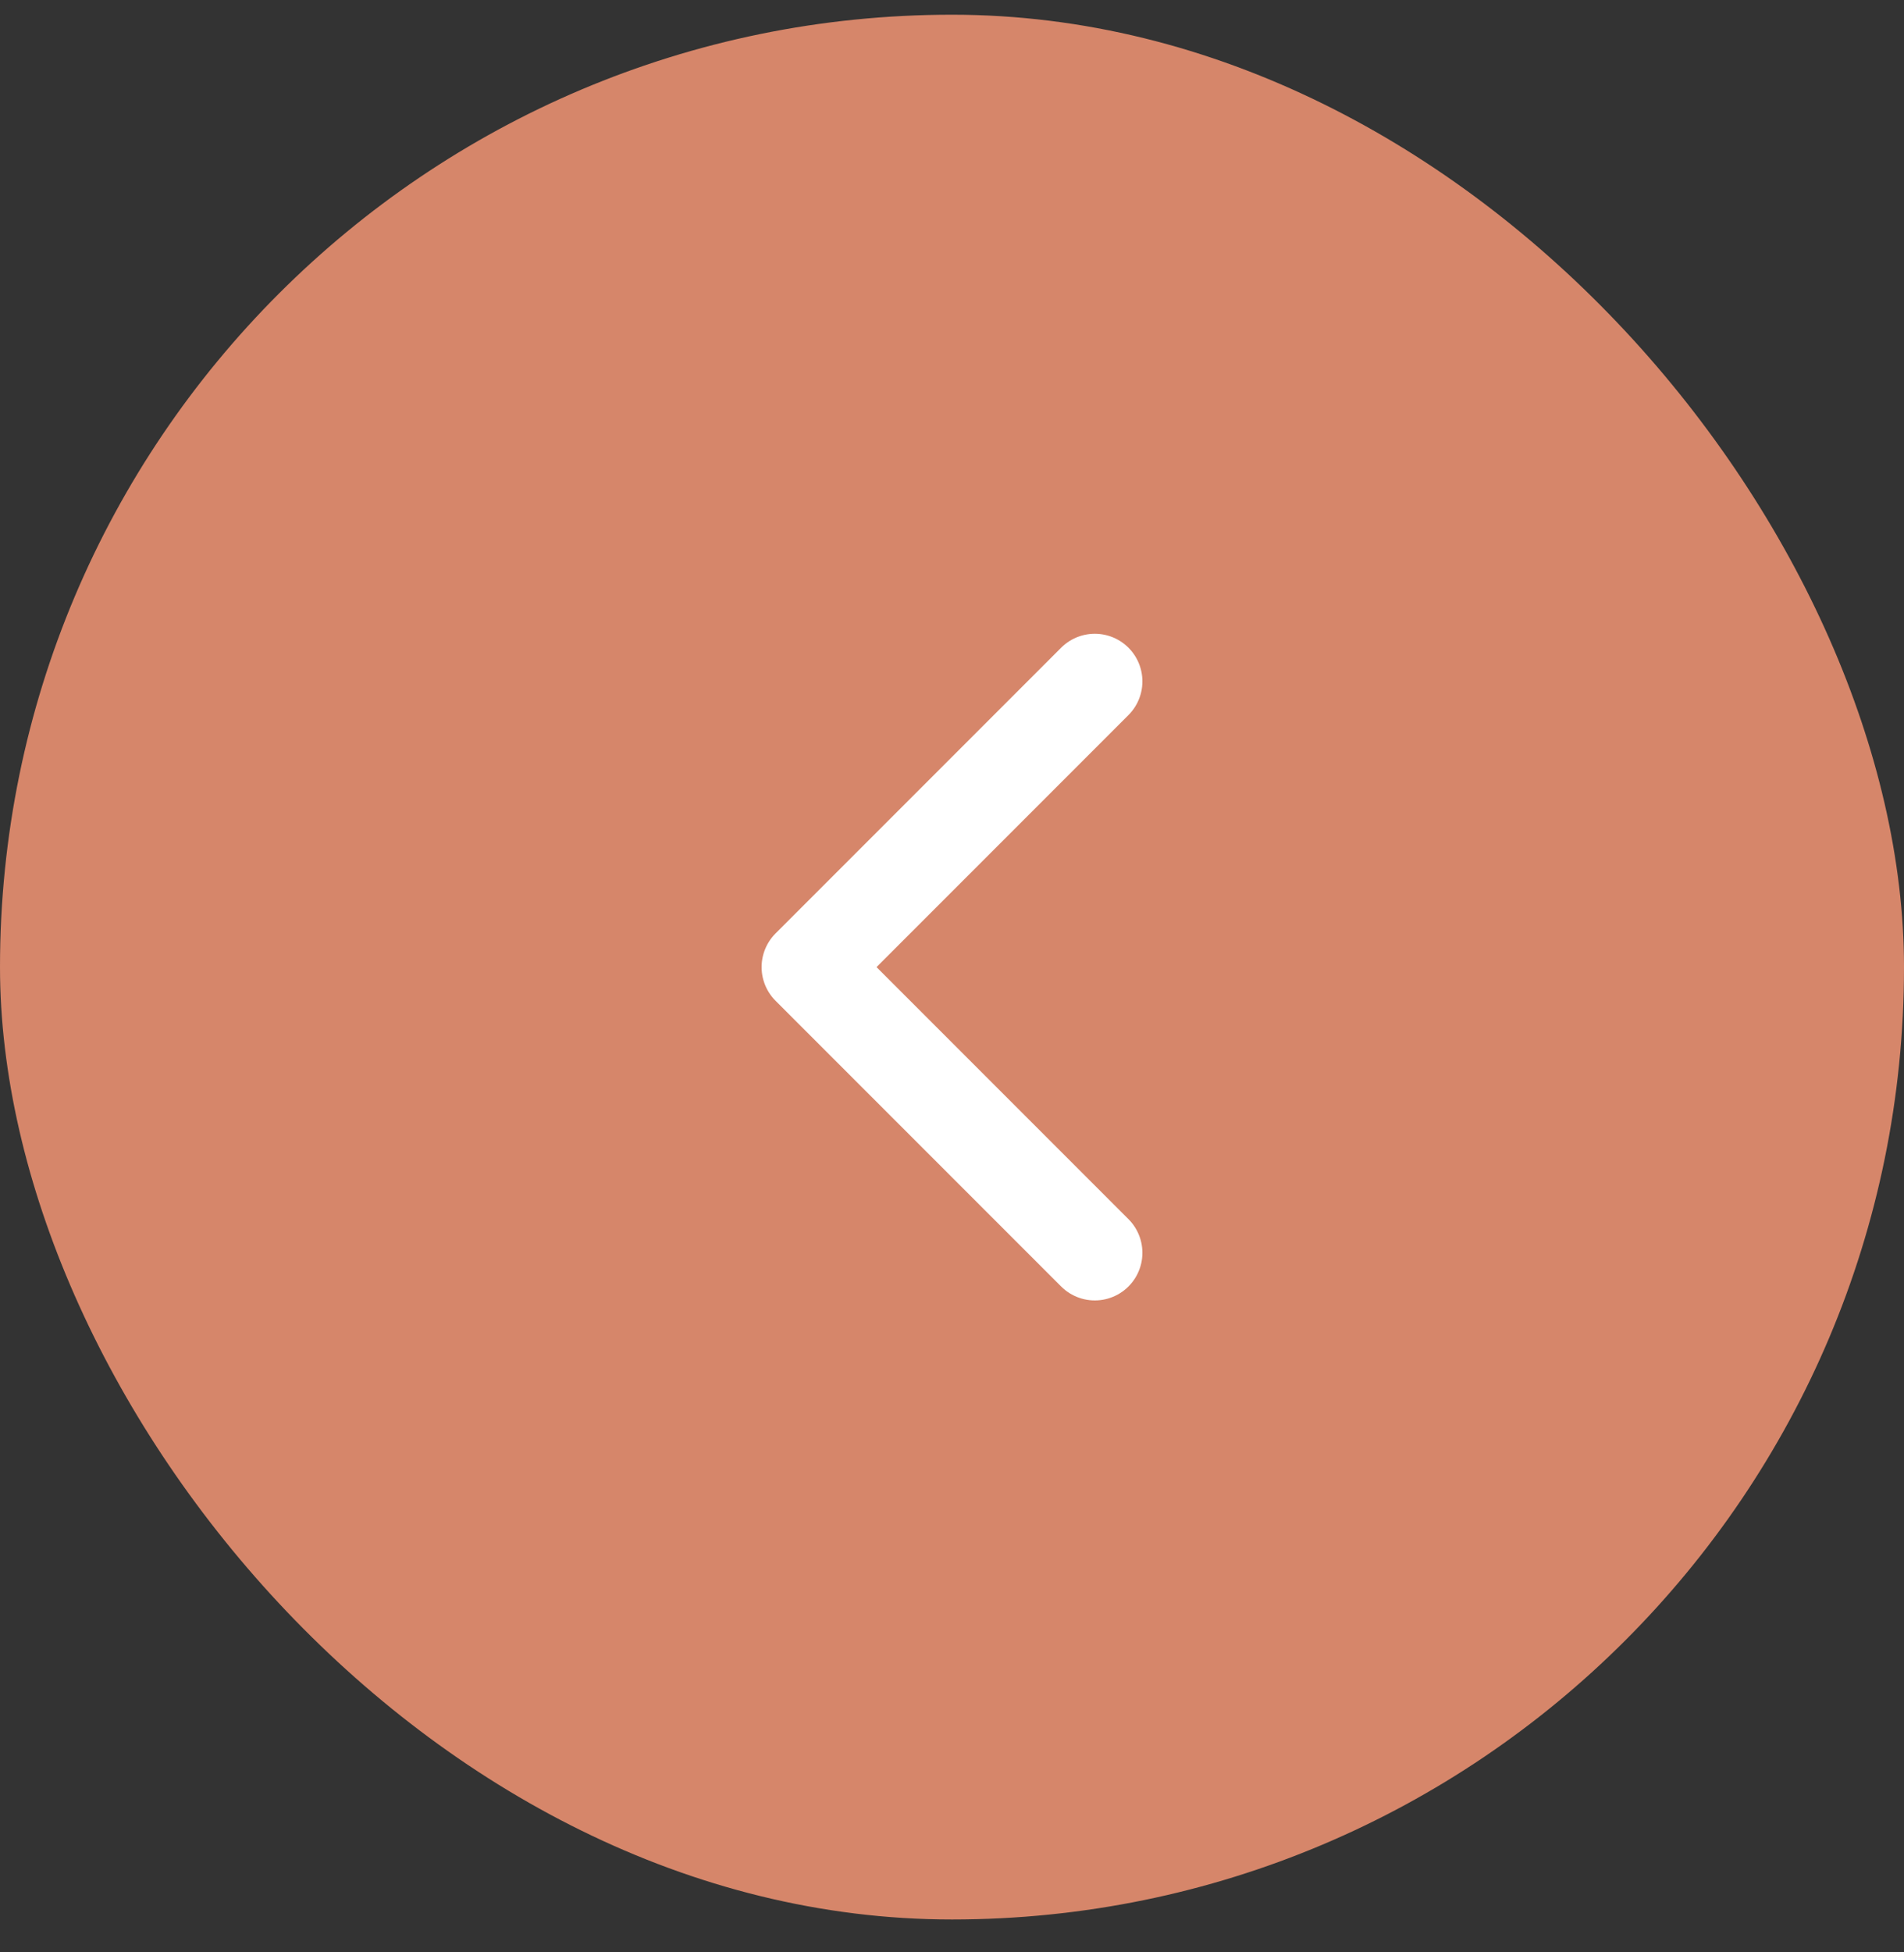 <svg width="40" height="41" viewBox="0 0 40 41" fill="none" xmlns="http://www.w3.org/2000/svg">
<rect x="0" y="0" width="40" height="41" fill="#333333" stroke="none"/>
<rect y="0.309" width="40" height="40" rx="20" fill="#D6866A"/>
<path d="M23 14.309L17 20.309L23 26.309" stroke="white" stroke-width="2" stroke-linecap="round" stroke-linejoin="round"/>
</svg>
